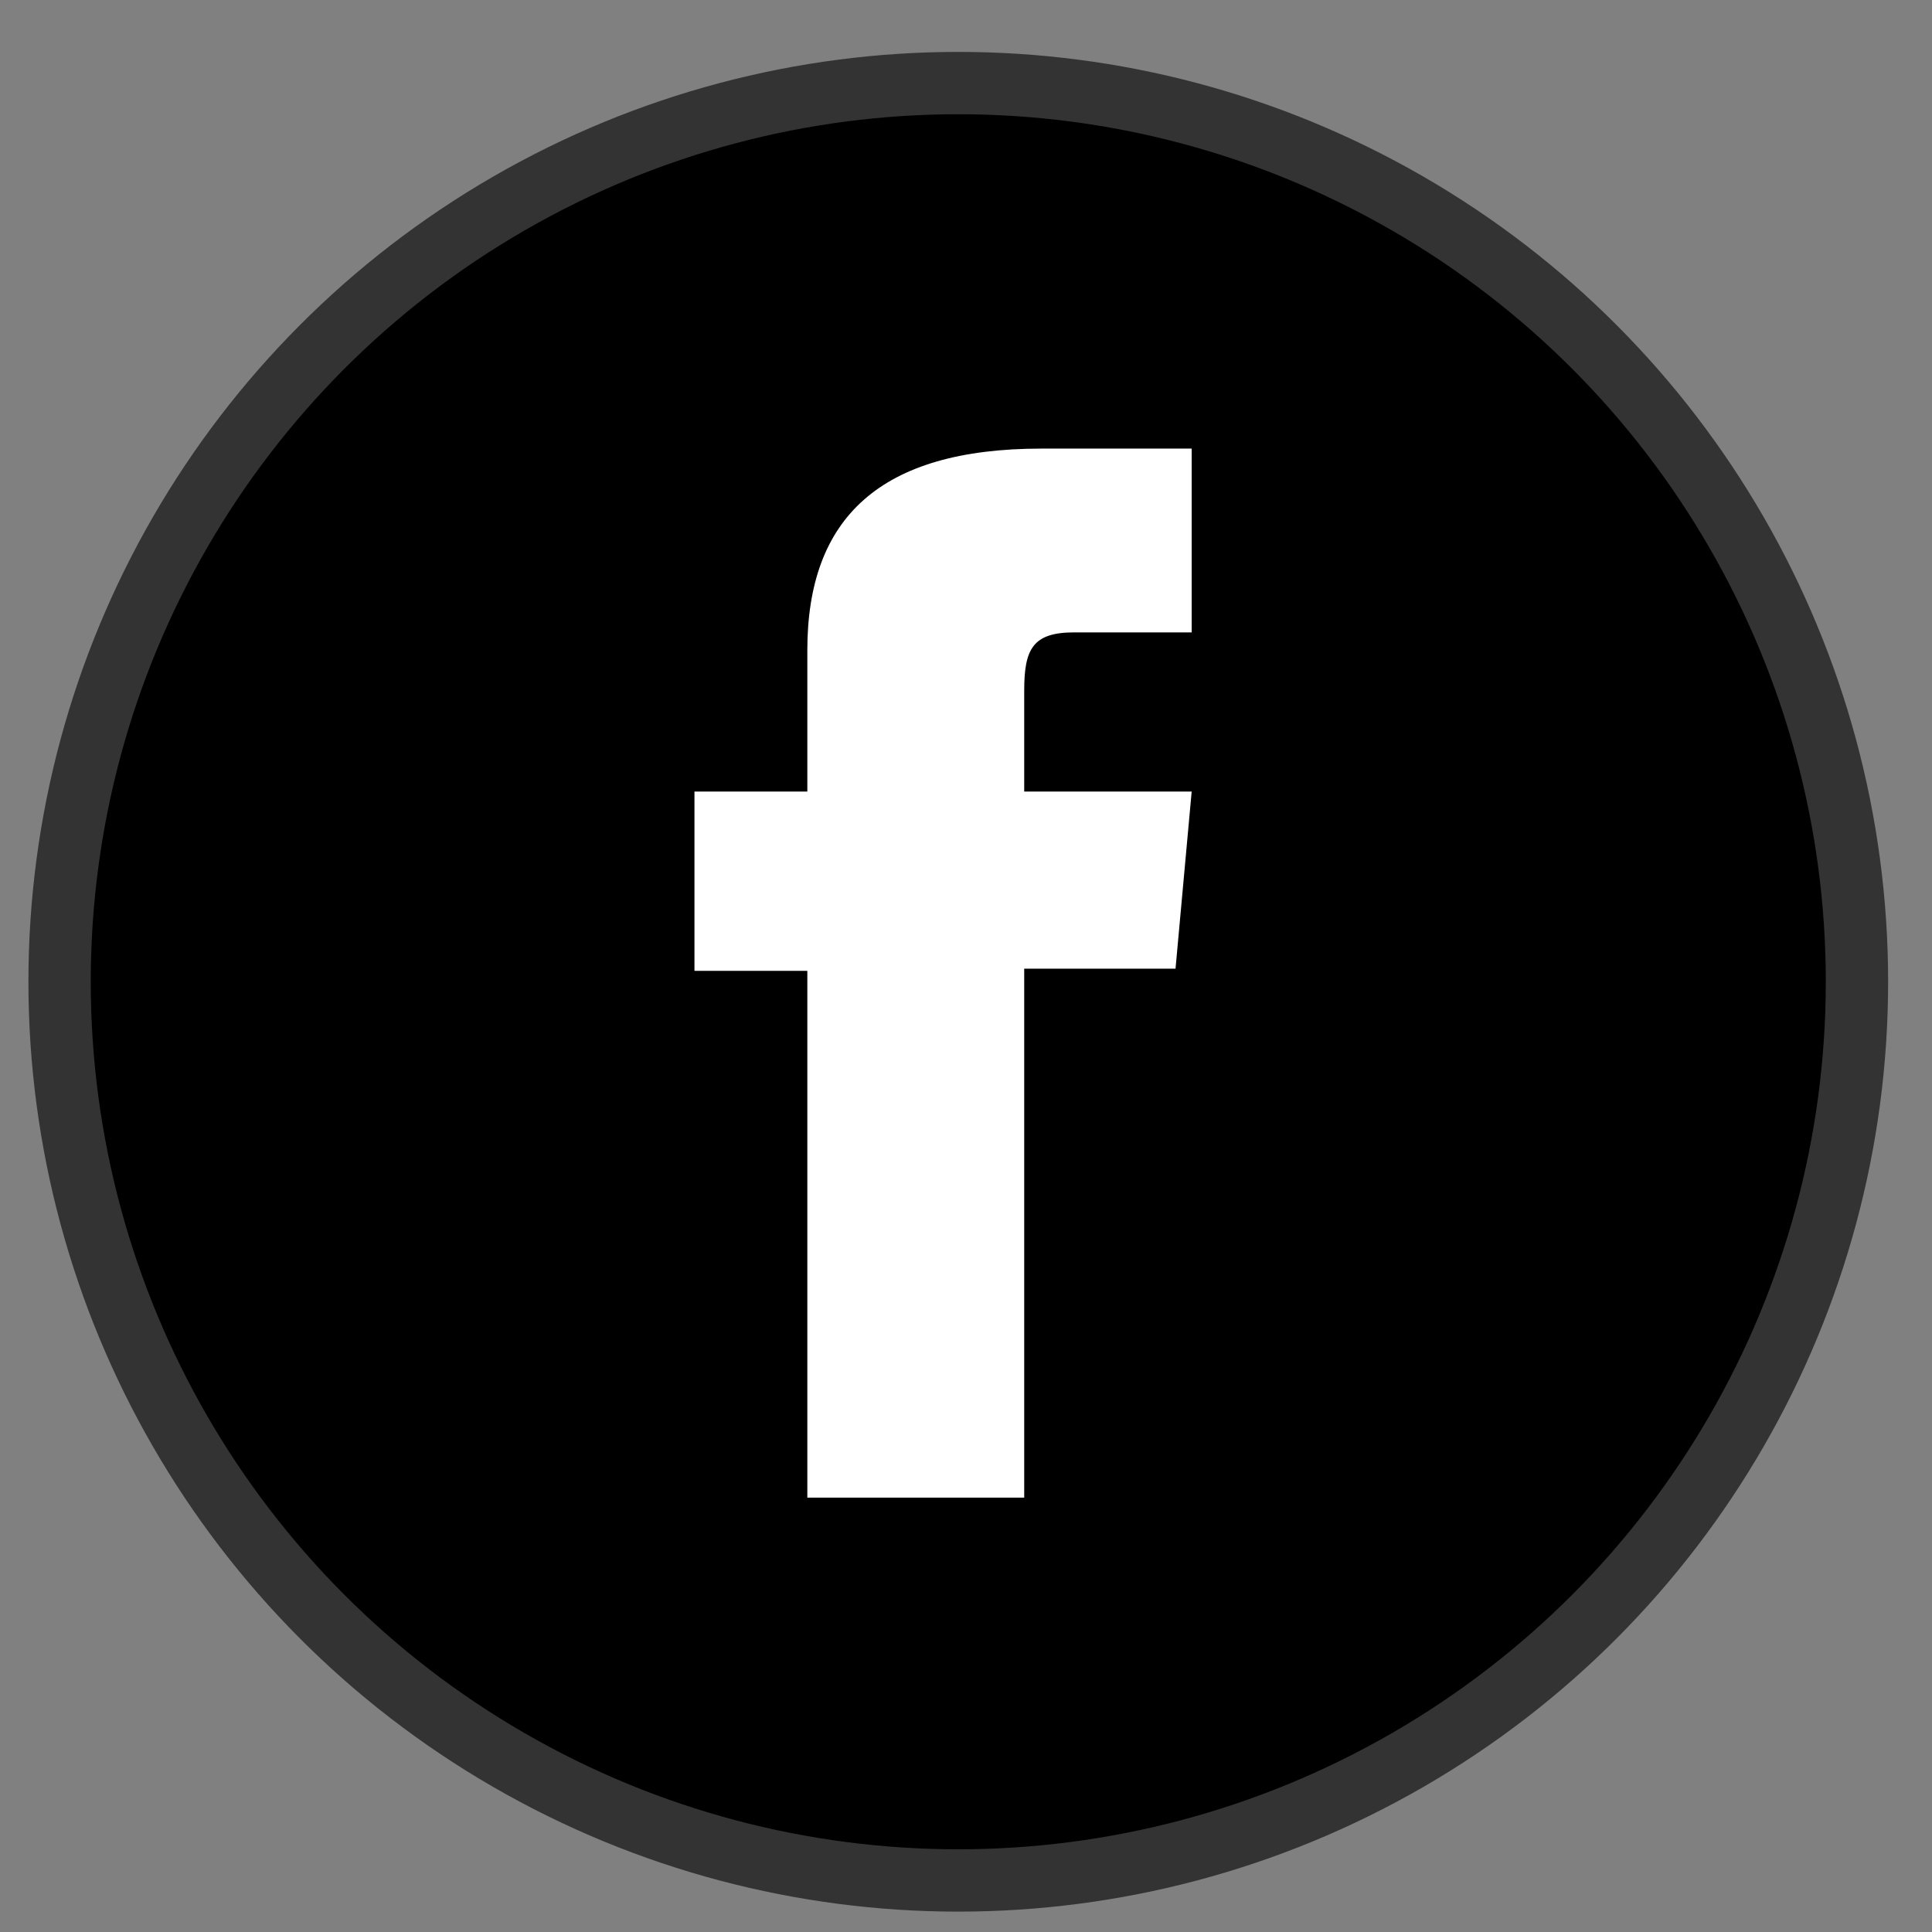 <svg width="31" height="31" viewBox="0 0 31 31" fill="none" xmlns="http://www.w3.org/2000/svg">
<rect x="0" y="0" width="31" height="31" fill="#808080" stroke="none"/>
<circle cx="15.376" cy="15.753" r="14.42" fill="black" stroke="#333333"/>
<path fill-rule="evenodd" clip-rule="evenodd" d="M12.954 24.03H16.434V15.543H18.862L19.121 12.701H16.434V11.082C16.434 10.412 16.572 10.147 17.237 10.147H19.121V7.198H16.711C14.121 7.198 12.954 8.309 12.954 10.435V12.701H11.143V15.578H12.954V24.03Z" fill="white"/>
</svg>
